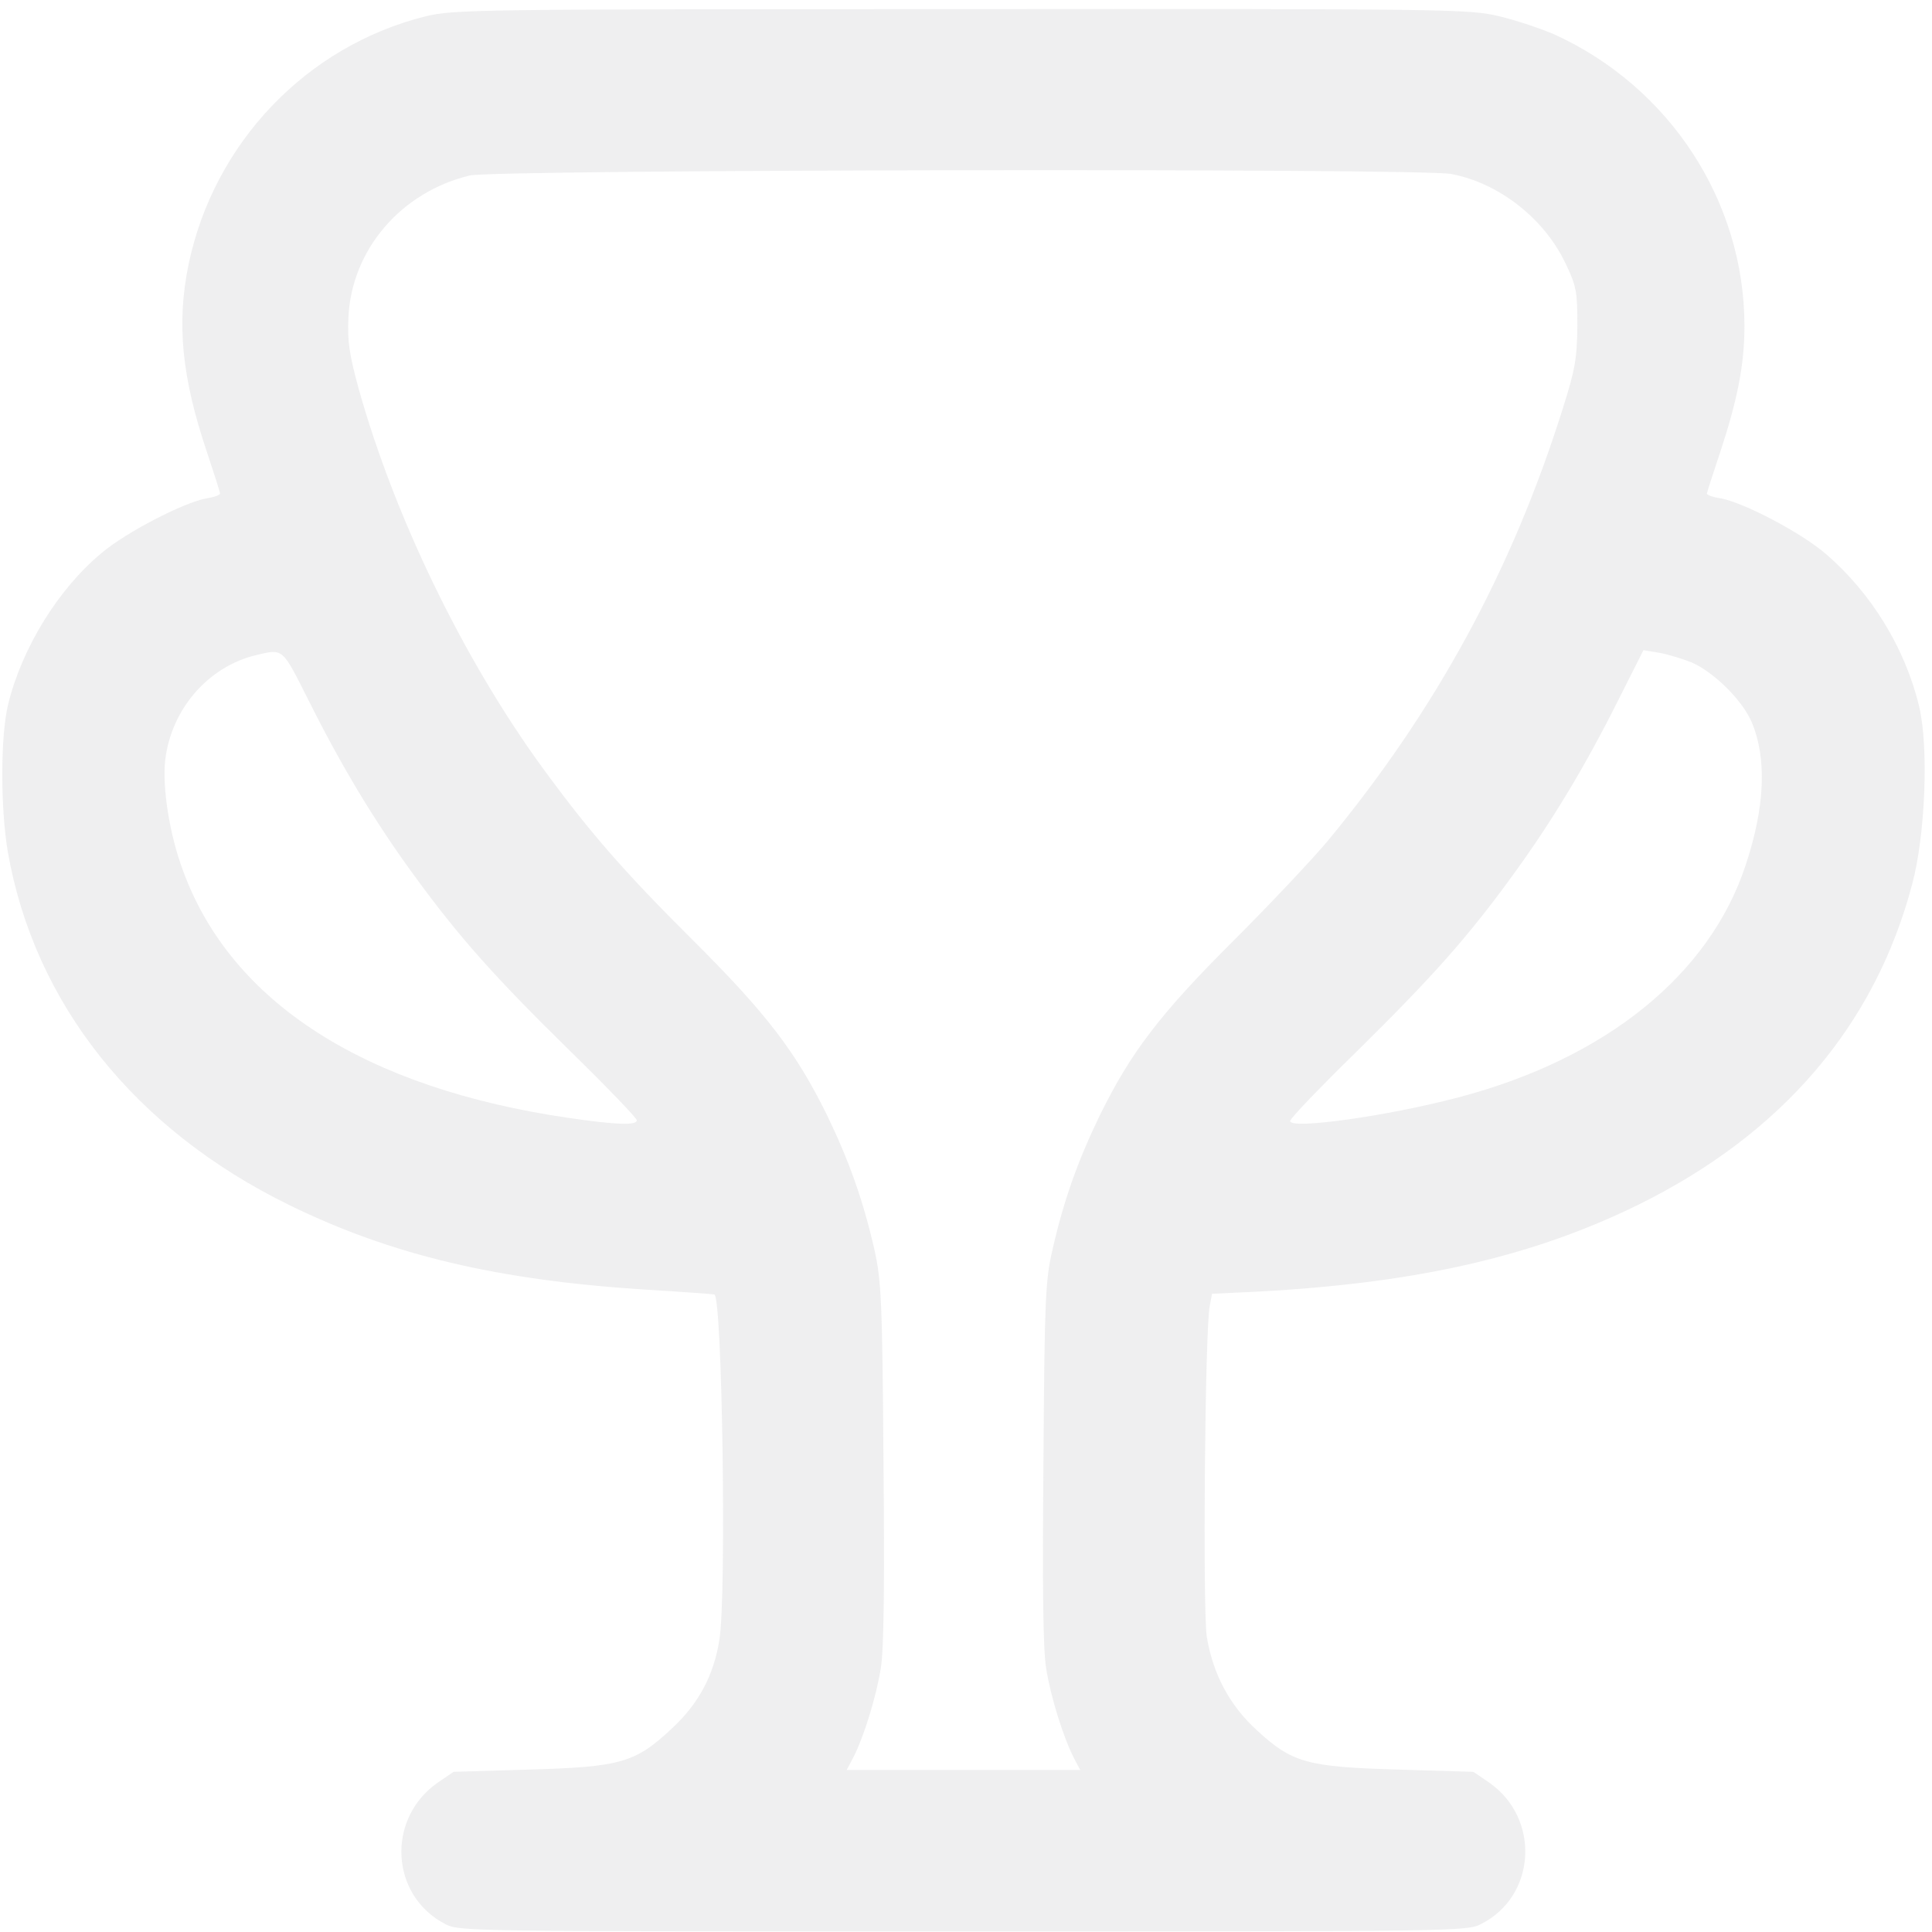 <svg width="201" height="201" viewBox="0 0 201 201" fill="none" xmlns="http://www.w3.org/2000/svg">
<path opacity="0.1" d="M44.297 1.693C31.875 4.779 22.226 14.898 19.609 27.556C18.359 33.65 18.906 39.237 21.523 47.012C22.265 49.239 22.89 51.192 22.89 51.348C22.89 51.505 22.226 51.739 21.445 51.856C19.101 52.286 13.124 55.372 10.585 57.521C6.093 61.233 2.304 67.366 0.859 73.226C0.038 76.508 0.038 84.048 0.819 88.658C3.593 104.403 13.984 117.491 30.117 125.382C40.742 130.578 51.758 133.196 67.228 134.173C71.095 134.407 74.298 134.642 74.337 134.681C75.157 135.345 75.587 166.17 74.845 170.584C74.259 174.296 72.696 177.226 69.923 179.804C66.095 183.399 64.61 183.828 55.04 184.102L47.188 184.336L45.469 185.508C40.156 189.298 40.625 197.268 46.367 200.198C47.813 200.94 49.18 200.94 100.236 200.94C151.566 200.94 152.659 200.94 154.105 200.159C159.808 197.268 160.277 189.259 155.003 185.508L153.285 184.336L145.433 184.102C135.979 183.828 134.417 183.399 130.706 179.961C127.893 177.382 126.174 174.1 125.549 170.272C125.12 167.42 125.354 138.236 125.862 135.853L126.096 134.602L131.018 134.368C147.464 133.47 159.417 130.735 170.355 125.382C185.395 117.999 195.083 106.669 198.95 91.94C200.317 86.822 200.669 77.641 199.653 73.461C198.208 67.444 194.692 61.701 189.965 57.638C187.387 55.411 181.488 52.325 179.066 51.856C178.246 51.739 177.582 51.505 177.582 51.348C177.582 51.231 178.207 49.317 178.949 47.09C180.746 41.659 181.488 37.948 181.488 33.924C181.488 20.953 173.715 9.037 161.683 3.568C160.316 2.982 157.777 2.122 155.98 1.693C152.855 0.95 151.214 0.911 100.041 0.95C49.688 0.95 47.188 0.989 44.297 1.693ZM150.98 18.101C155.941 19.039 160.628 22.711 162.855 27.36C164.027 29.822 164.105 30.33 164.105 33.924C164.066 37.323 163.871 38.456 162.582 42.519C157.308 59.318 149.417 73.812 138.167 87.447C136.565 89.362 132.151 94.05 128.401 97.8C120.666 105.497 117.659 109.482 114.455 115.967C112.112 120.811 110.666 124.875 109.494 130.032C108.752 133.235 108.674 135.149 108.557 152.105C108.44 165.115 108.518 171.522 108.83 173.514C109.299 176.523 110.627 180.742 111.721 182.891L112.385 184.141H88.087L88.751 182.891C89.845 180.781 91.173 176.523 91.642 173.514C91.955 171.522 92.033 165.154 91.916 152.105C91.799 135.228 91.681 133.235 90.978 130.032C89.806 124.914 88.361 120.811 86.017 115.967C82.814 109.482 79.806 105.497 72.071 97.8C64.806 90.573 61.29 86.51 56.407 79.829C48.203 68.538 41.055 53.81 37.305 40.409C36.328 36.815 36.133 35.487 36.25 33.025C36.563 25.993 41.719 19.977 48.868 18.258C51.368 17.633 147.816 17.476 150.98 18.101ZM32.109 72.875C35.508 79.673 38.946 85.416 43.086 91.081C47.813 97.566 51.524 101.707 59.376 109.404C63.165 113.115 66.251 116.319 66.251 116.553C66.251 117.1 64.063 117.022 59.258 116.319C37.969 113.232 24.023 104.286 19.023 90.534C17.617 86.744 16.875 81.9 17.187 79.087C17.812 73.773 21.679 69.32 26.68 68.148C29.492 67.483 29.336 67.366 32.109 72.875ZM176.02 68.929C178.324 69.945 181.254 72.836 182.231 75.102C183.832 78.891 183.637 83.931 181.606 90.026C177.855 101.395 167.074 110.146 151.722 114.17C144.339 116.123 134.221 117.53 134.221 116.631C134.221 116.358 137.308 113.154 141.097 109.443C148.988 101.668 152.659 97.566 157.425 91.002C161.488 85.416 164.925 79.712 168.402 72.758L170.98 67.64L172.621 67.913C173.519 68.07 175.043 68.538 176.02 68.929Z" fill="#5A5D65"/>
</svg>
